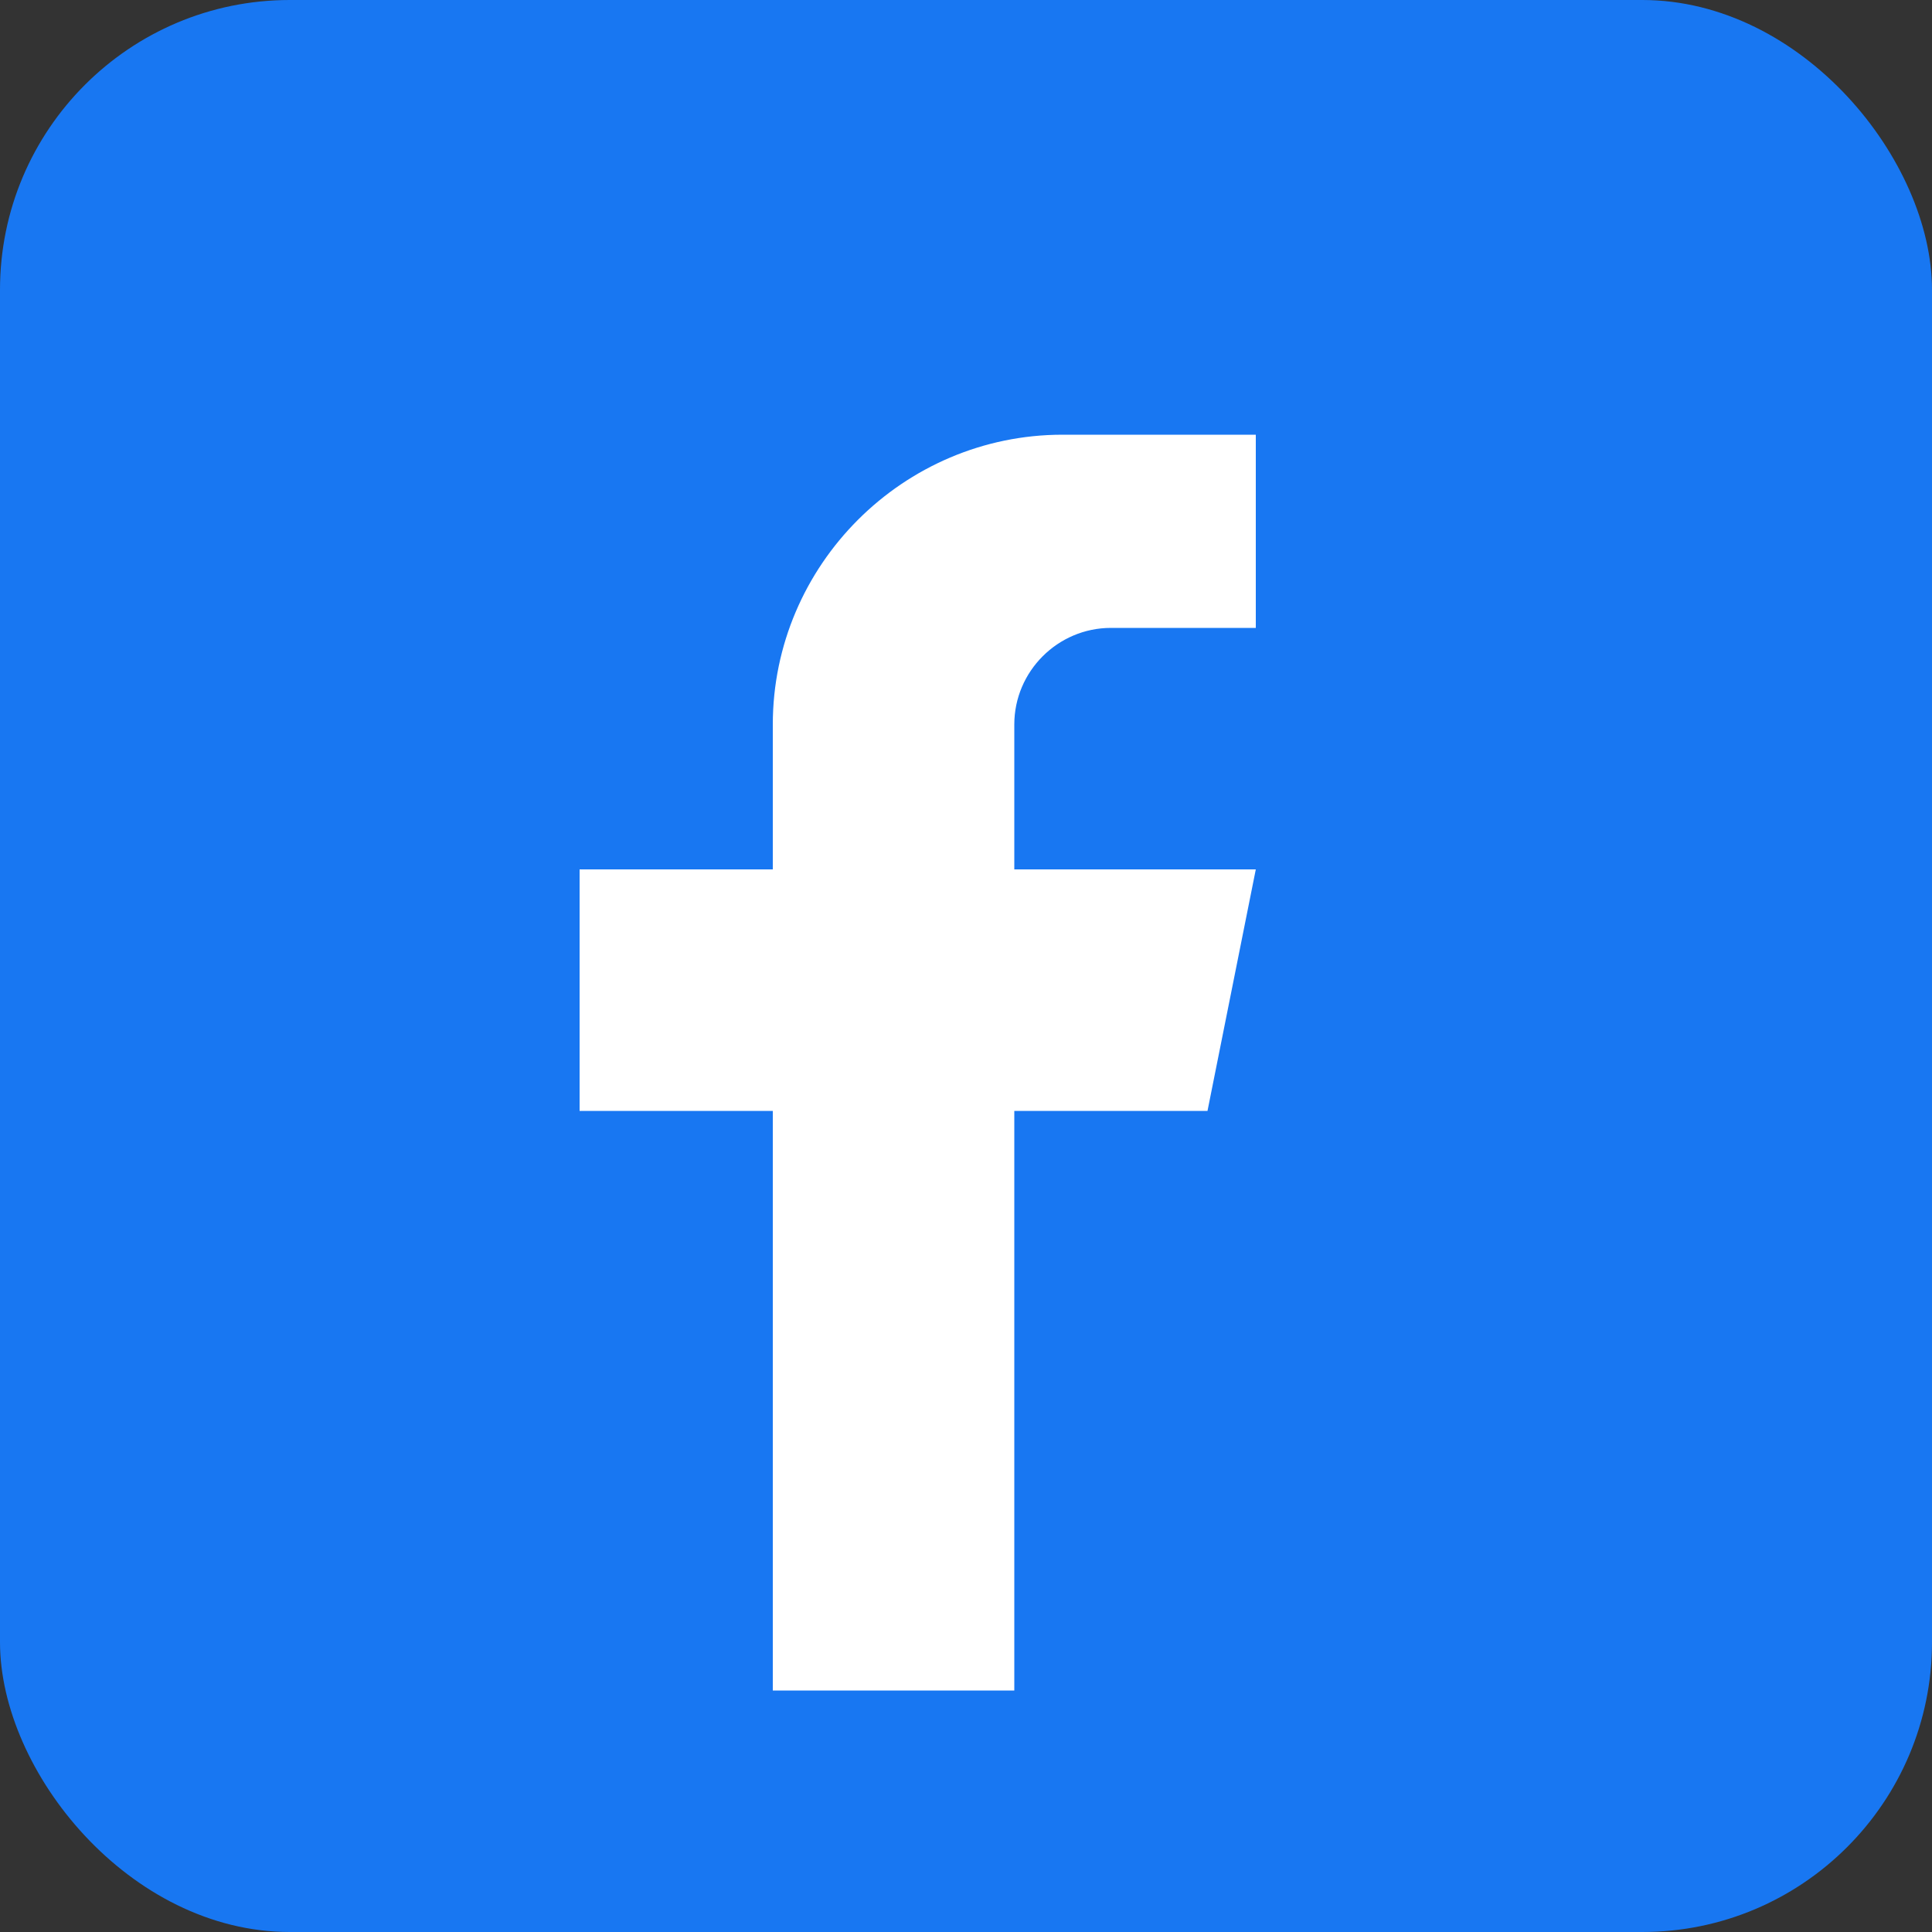 <svg xmlns="http://www.w3.org/2000/svg" width="20" height="20" viewBox="0 0 40 40" aria-hidden="true">
  <rect x="0" y="0" width="40" height="40" fill="#333333" stroke="none"/>
  <rect width="40" height="40" rx="6" fill="#1877F2"/>
  <path d="M26 13h-3c-1.1 0-2 .9-2 2v3h5l-1 5h-4v12h-5V23h-4v-5h4v-3c0-3.3 2.7-6 6-6h4v4z" fill="#fff"/>
  <title>Facebook</title>
</svg>